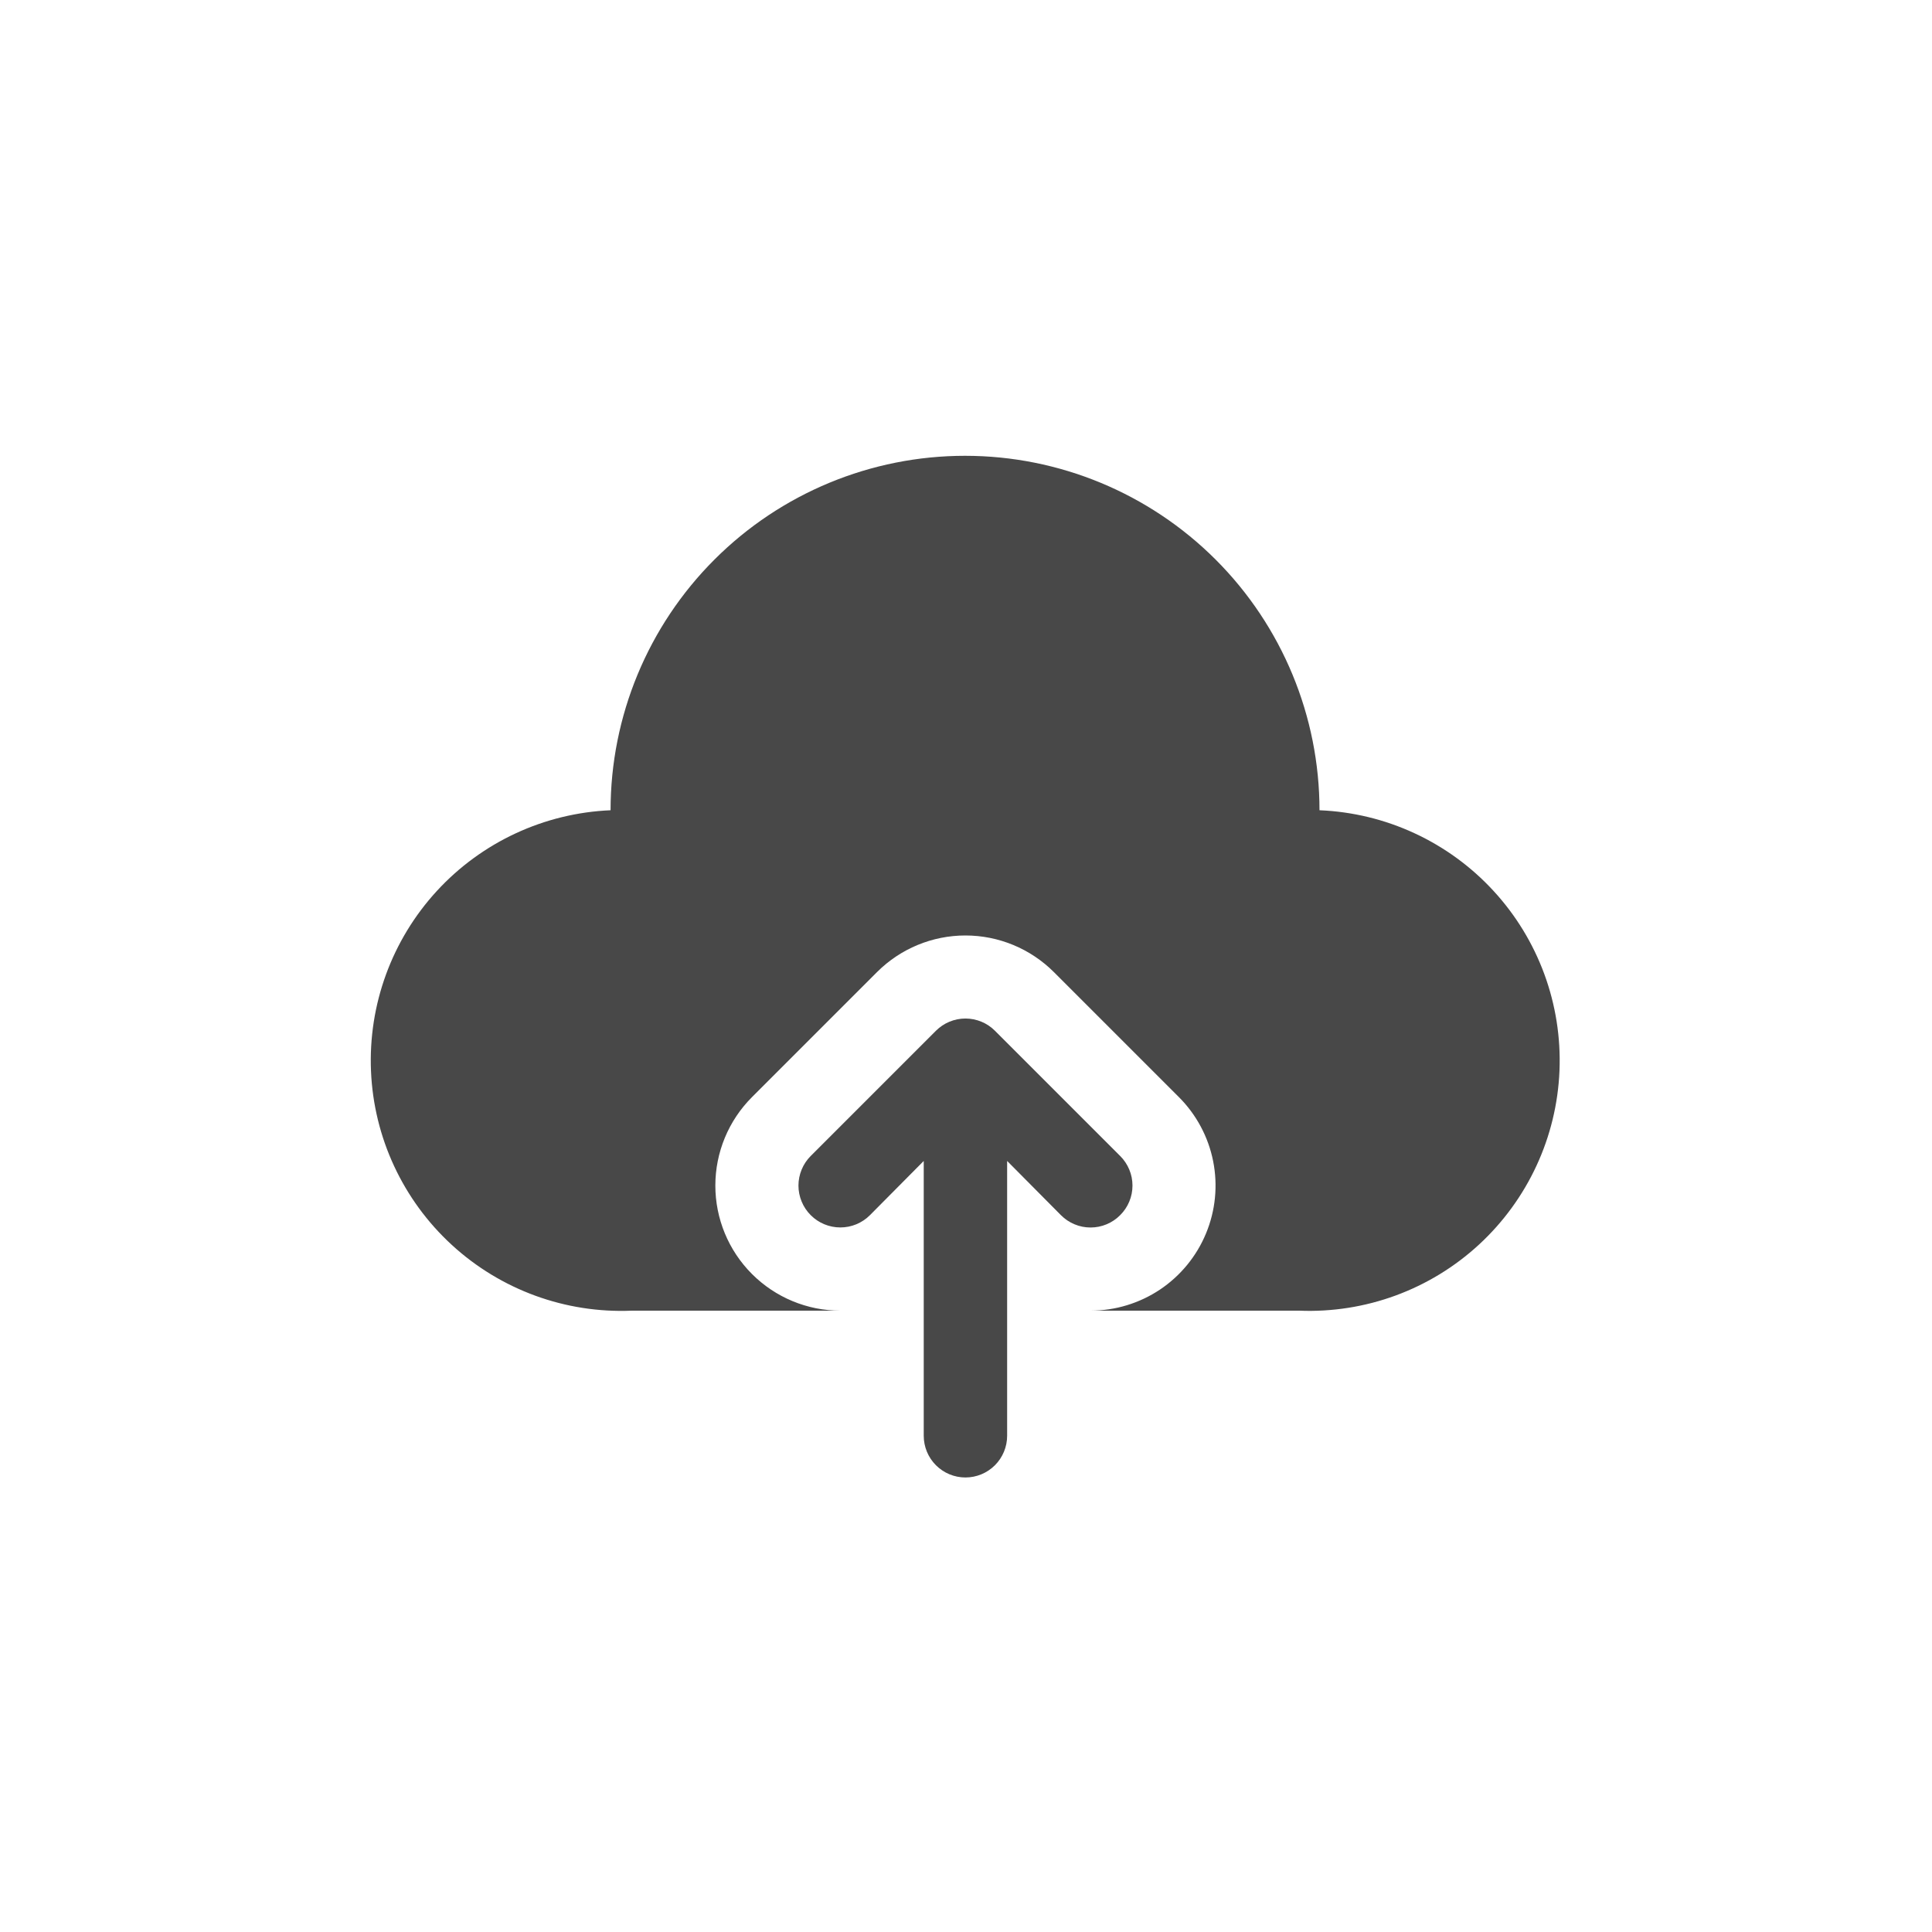 <svg width="65" height="65" viewBox="0 0 65 65" fill="none" xmlns="http://www.w3.org/2000/svg">
<path d="M37.686 40.883C37.818 40.753 37.922 40.598 37.993 40.427C38.065 40.256 38.101 40.072 38.101 39.887C38.101 39.702 38.065 39.519 37.993 39.348C37.922 39.177 37.818 39.022 37.686 38.891L33.477 34.682C33.347 34.551 33.192 34.446 33.021 34.375C32.85 34.304 32.666 34.267 32.481 34.267C32.296 34.267 32.113 34.304 31.942 34.375C31.771 34.446 31.616 34.551 31.485 34.682L27.276 38.891C27.145 39.022 27.041 39.177 26.971 39.348C26.9 39.519 26.863 39.702 26.863 39.887C26.863 40.072 26.9 40.255 26.971 40.426C27.041 40.597 27.145 40.752 27.276 40.883C27.54 41.148 27.899 41.296 28.272 41.296C28.457 41.296 28.64 41.26 28.811 41.189C28.982 41.118 29.137 41.014 29.268 40.883L31.078 39.059V48.305C31.078 48.677 31.226 49.034 31.489 49.297C31.752 49.56 32.109 49.708 32.481 49.708C32.853 49.708 33.21 49.56 33.473 49.297C33.736 49.034 33.884 48.677 33.884 48.305V39.059L35.694 40.883C35.825 41.015 35.98 41.119 36.151 41.19C36.322 41.262 36.505 41.298 36.69 41.298C36.875 41.298 37.059 41.262 37.23 41.19C37.401 41.119 37.556 41.015 37.686 40.883Z" fill="#484848"/>
<path d="M44.393 27.26C44.393 24.097 43.136 21.064 40.9 18.828C38.663 16.591 35.63 15.335 32.467 15.335C29.304 15.335 26.271 16.591 24.035 18.828C21.798 21.064 20.542 24.097 20.542 27.26C18.309 27.355 16.206 28.333 14.694 29.979C13.183 31.625 12.387 33.803 12.482 36.036C12.576 38.269 13.554 40.372 15.2 41.883C16.846 43.395 19.025 44.191 21.257 44.096H28.272C27.156 44.095 26.087 43.651 25.298 42.861C24.51 42.072 24.067 41.002 24.067 39.887C24.067 38.772 24.51 37.702 25.298 36.913L29.507 32.704C30.296 31.916 31.366 31.473 32.481 31.473C33.597 31.473 34.666 31.916 35.456 32.704L39.665 36.913C40.252 37.501 40.653 38.251 40.815 39.067C40.977 39.883 40.894 40.729 40.575 41.497C40.257 42.266 39.718 42.923 39.027 43.386C38.335 43.848 37.522 44.095 36.69 44.096H43.705C45.938 44.187 48.115 43.388 49.758 41.874C51.401 40.359 52.376 38.255 52.467 36.022C52.558 33.789 51.759 31.612 50.244 29.969C48.73 28.326 46.625 27.351 44.393 27.26Z" fill="#484848"/>
</svg>
